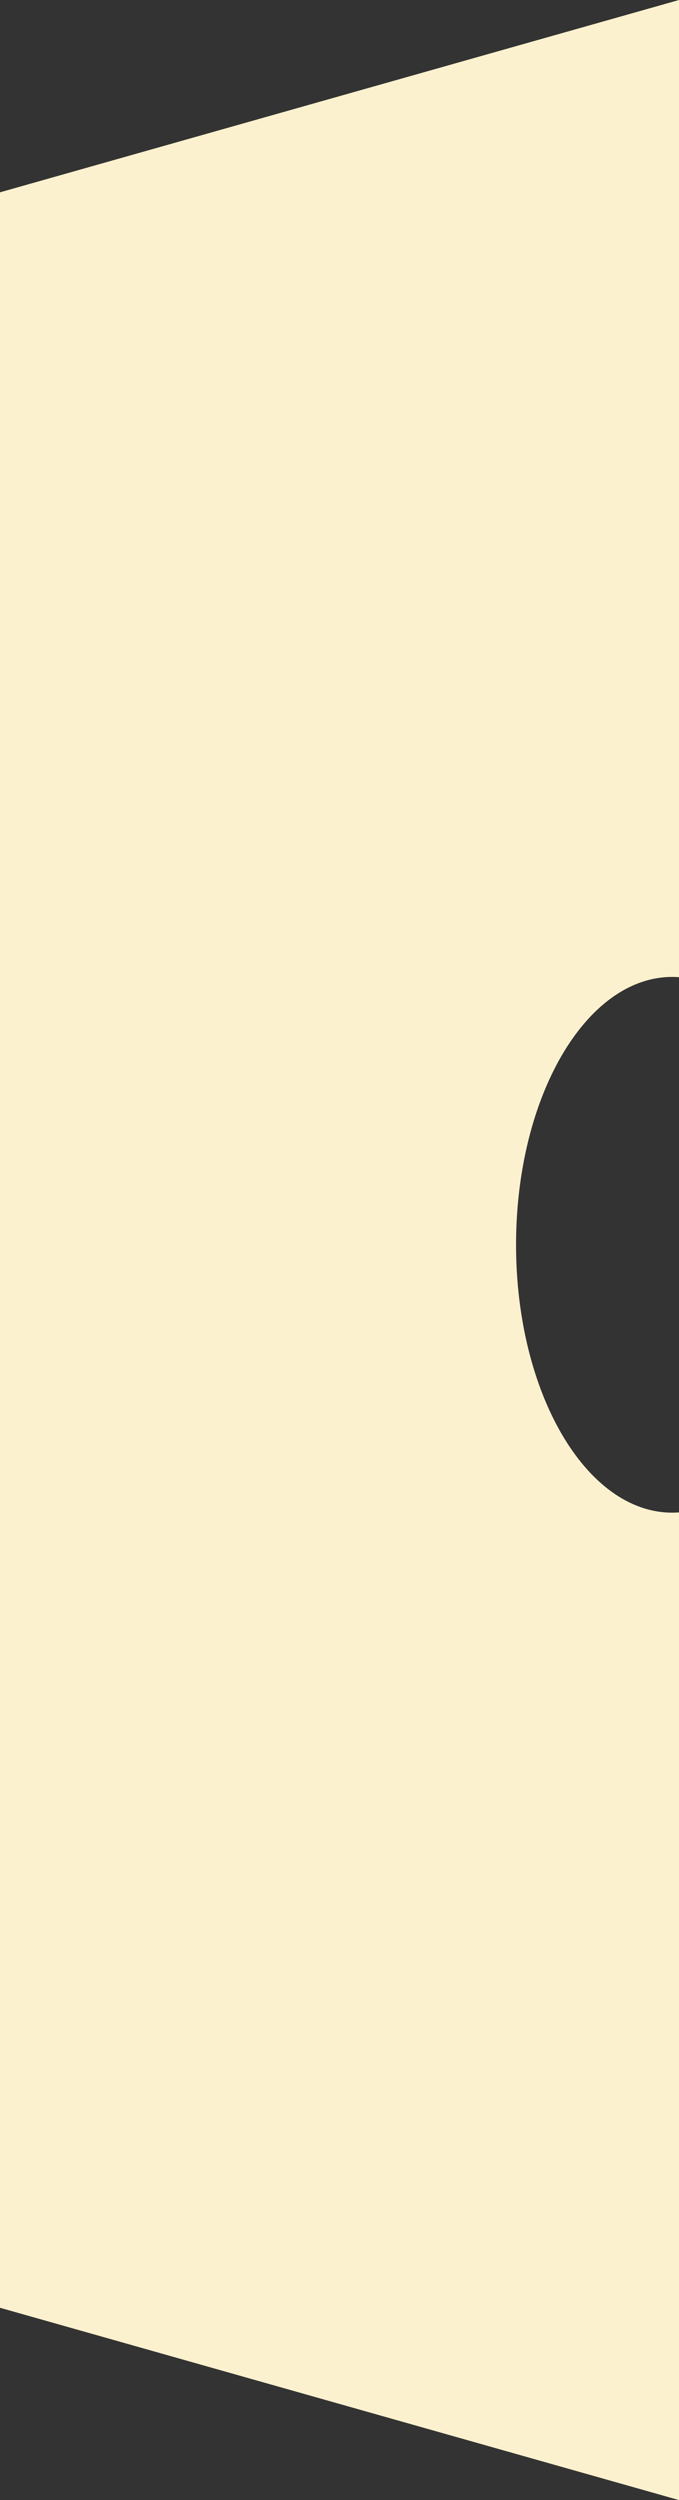 <svg width="65" height="239" viewBox="0 0 65 239" fill="none" xmlns="http://www.w3.org/2000/svg">
<rect x="0" y="0" width="65" height="239" fill="#333333" stroke="none"/>
<path fill-rule="evenodd" clip-rule="evenodd" d="M0 18.385L65 0V93.415C64.785 93.399 64.568 93.391 64.351 93.391C56.094 93.391 49.401 104.855 49.401 118.998C49.401 133.14 56.094 144.605 64.351 144.605C64.568 144.605 64.785 144.597 65 144.581V239L0 220.615V18.385Z" fill="#FCF1CE"/>
</svg>
